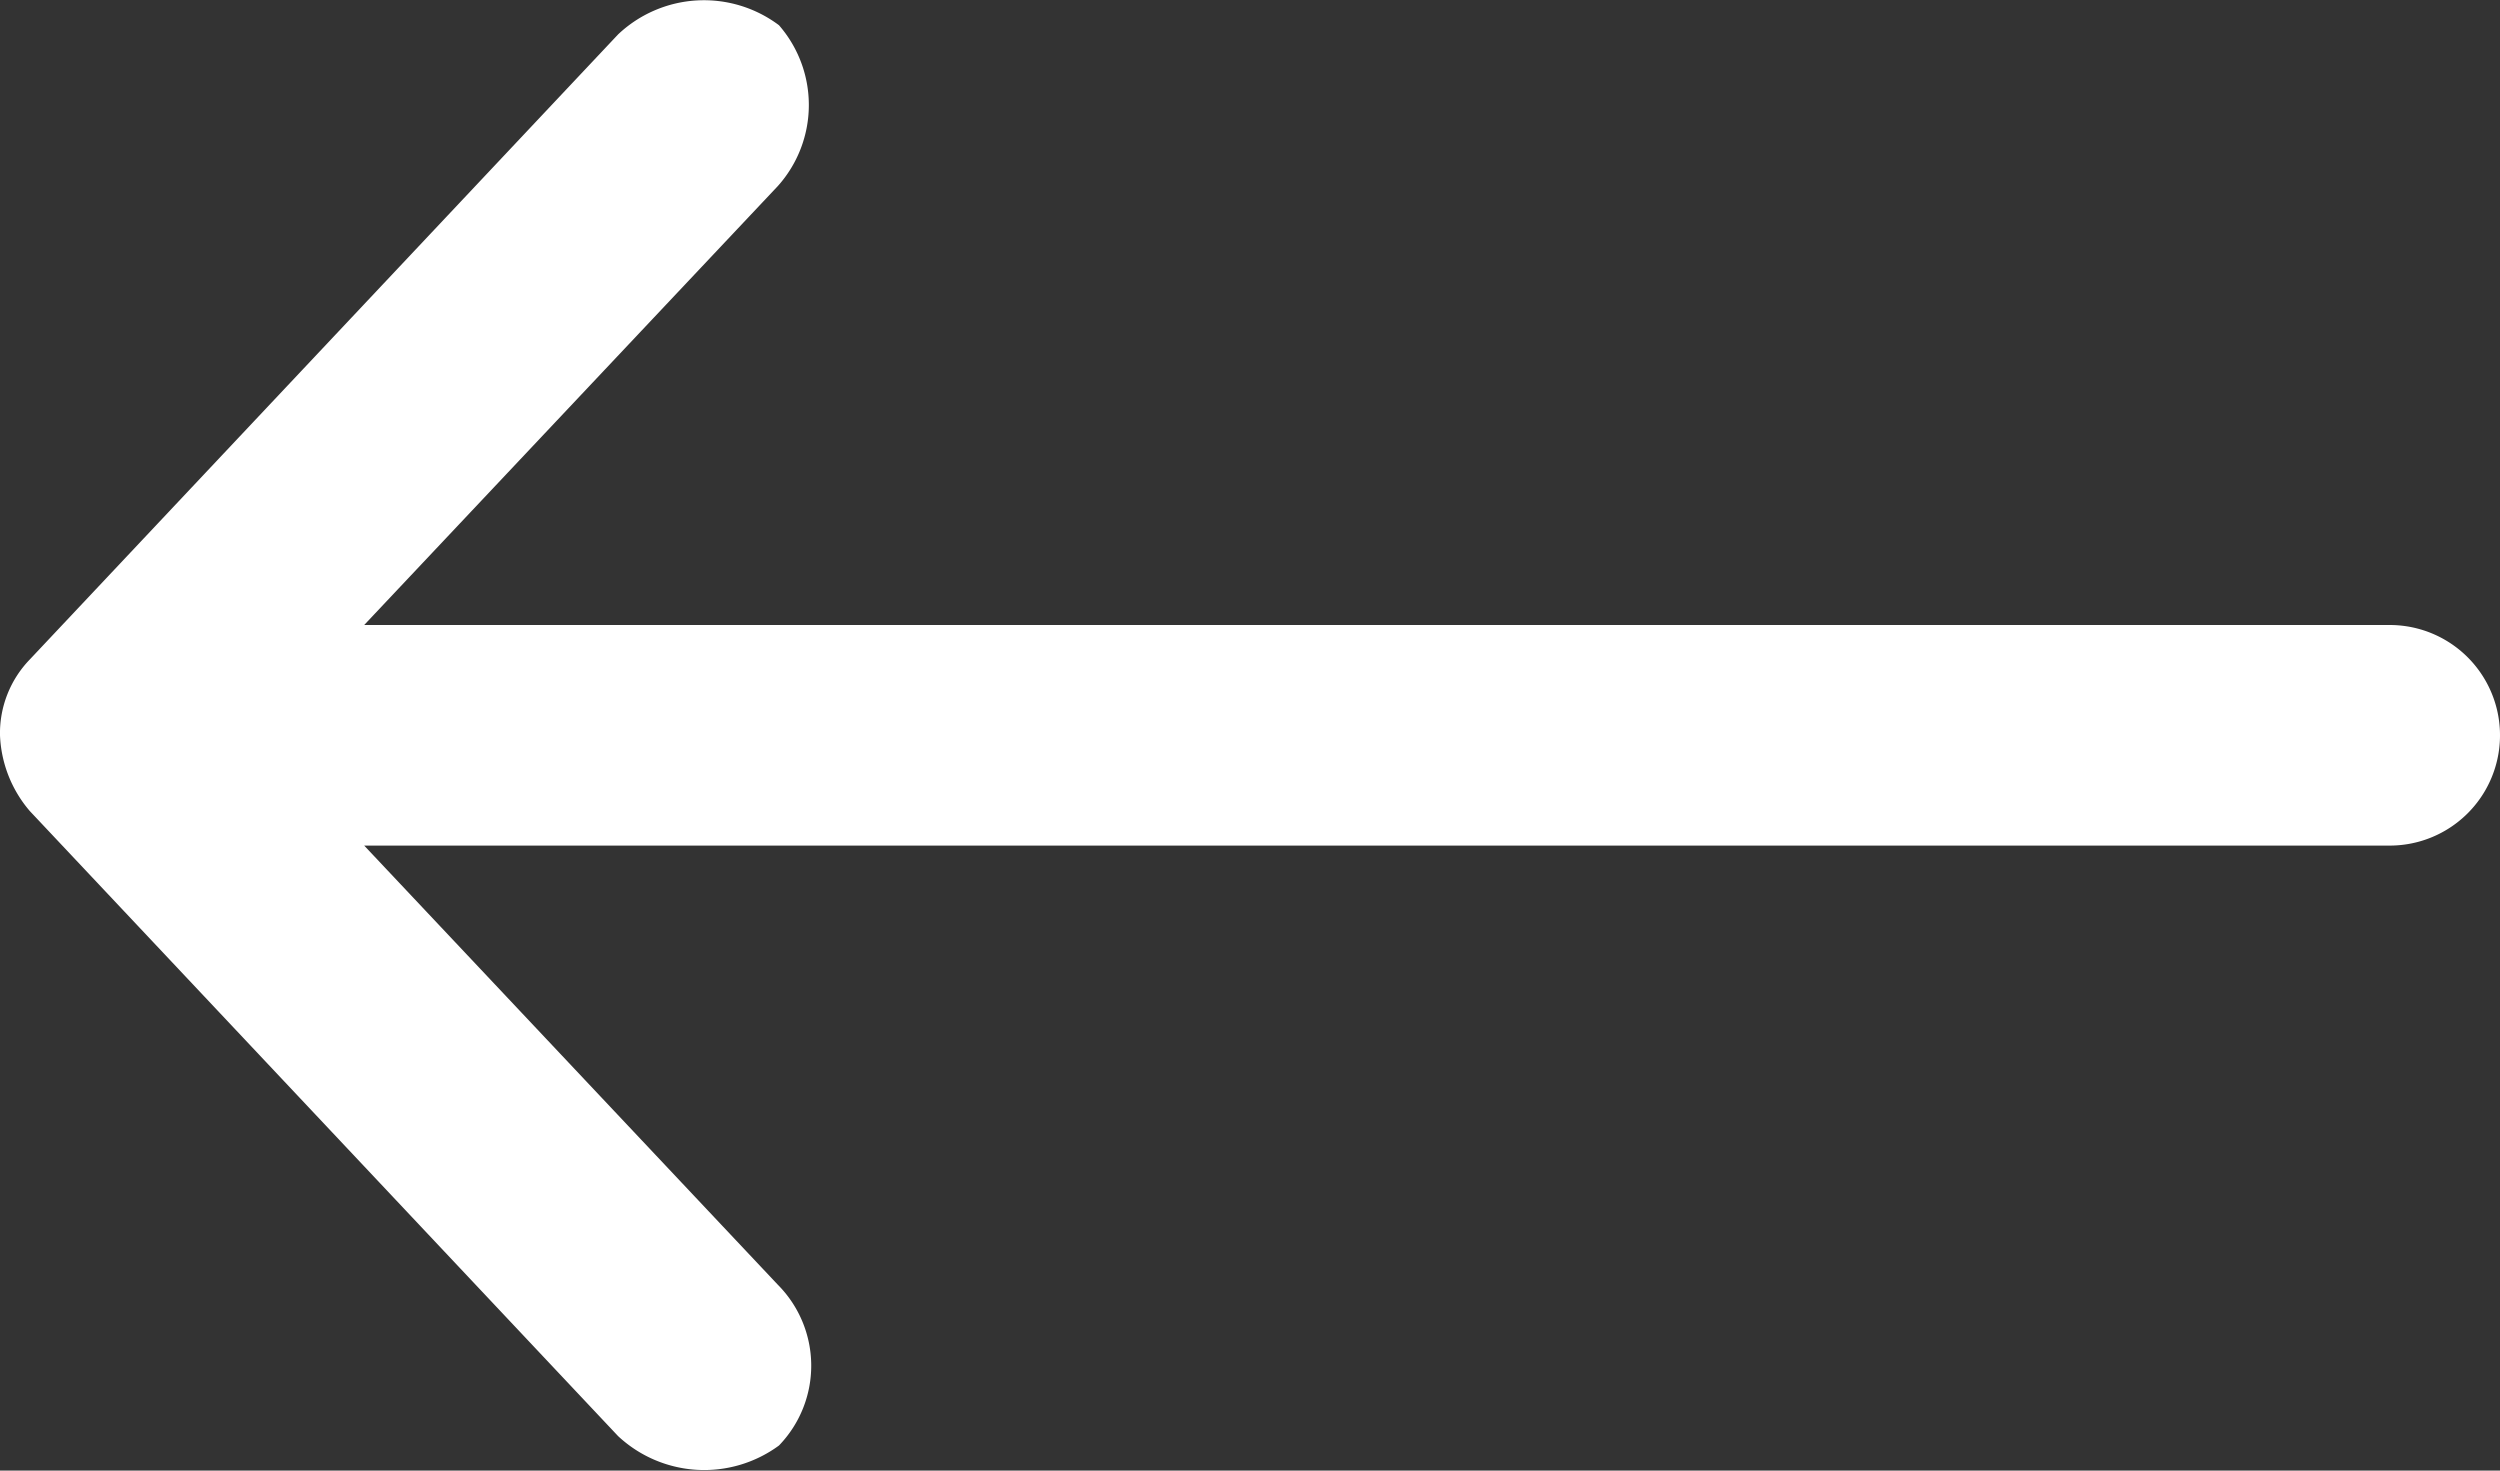 <svg xmlns="http://www.w3.org/2000/svg" width="34" height="20" viewBox="0 0 34 20">
  <rect x="0" y="0" width="34" height="20" fill="#333333" stroke="none"/>
  <path id="Fill_1" data-name="Fill 1" d="M34,10a1.683,1.683,0,0,0-.406-1.031l-8-8.5A1.717,1.717,0,0,0,23.406.341a1.562,1.562,0,0,0,.016,2.187L29.047,8.5H1.5a1.5,1.5,0,1,0,0,3H29.047l-5.625,5.969a1.652,1.652,0,0,0-.016,2.188,1.7,1.7,0,0,0,2.188-.125l8-8.5A1.444,1.444,0,0,0,34,10" transform="translate(34 20) rotate(180)" fill="#fff"/>
</svg>
